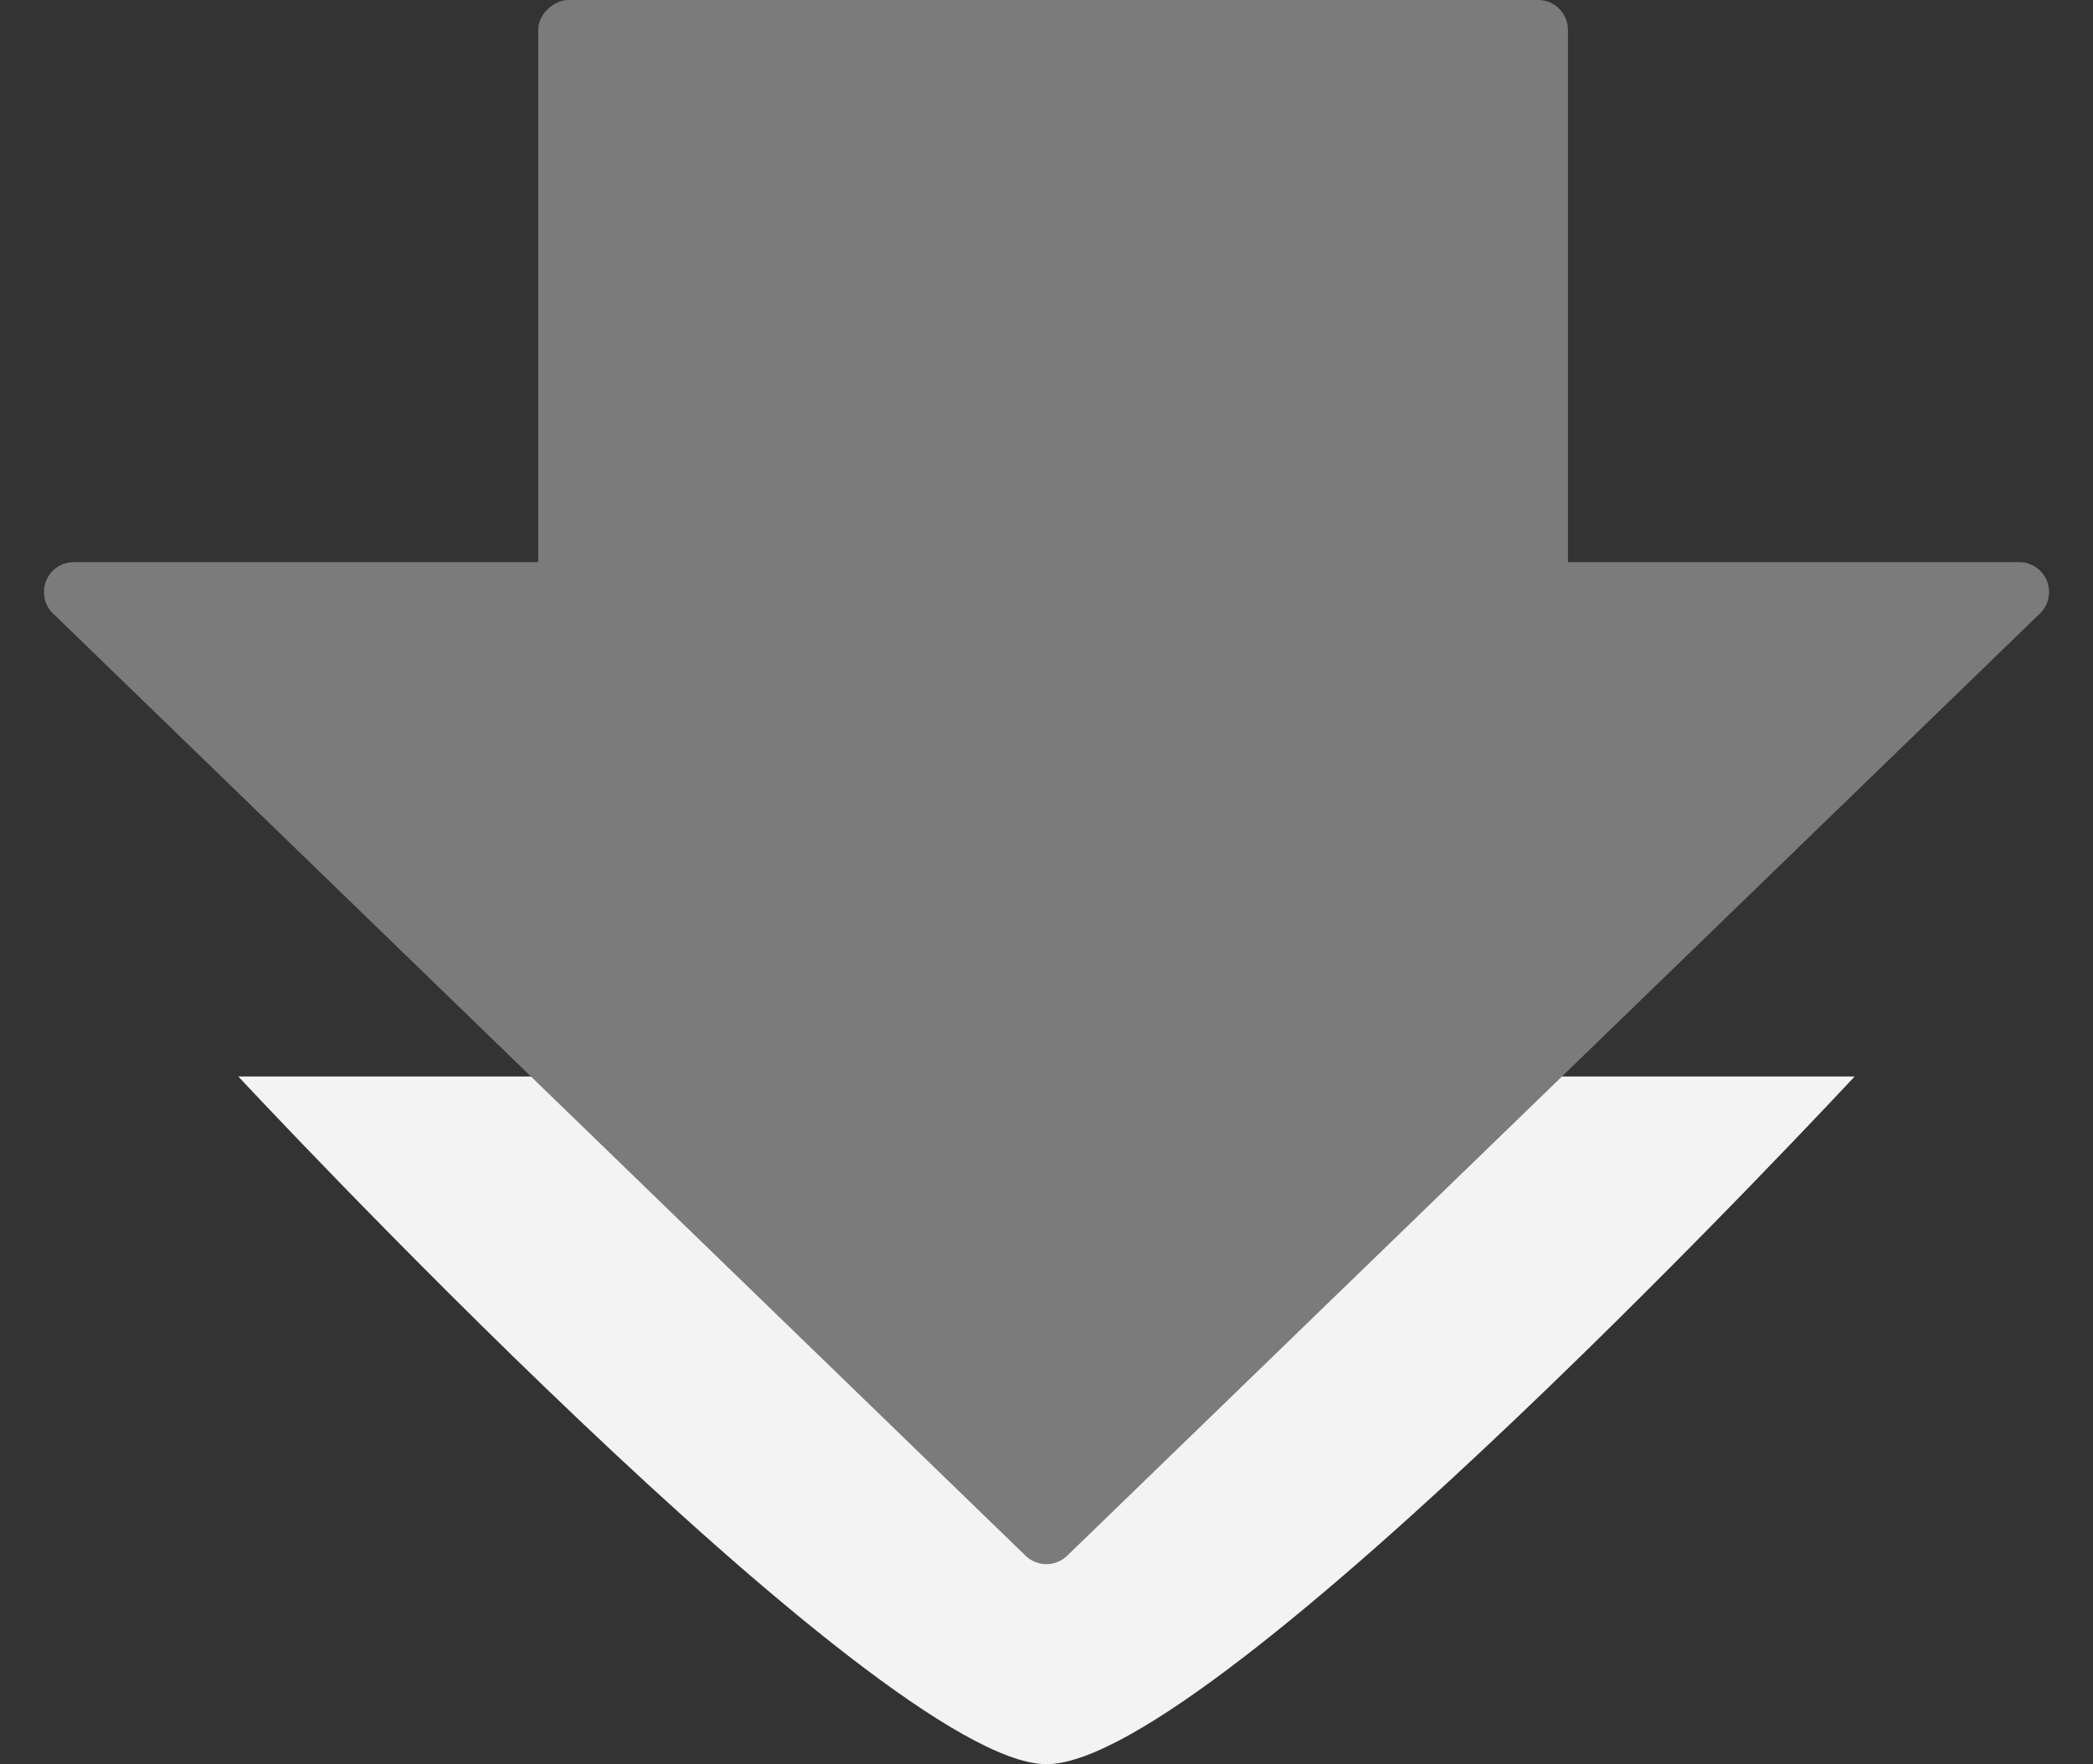 <svg xmlns="http://www.w3.org/2000/svg" width="35" height="29.504" viewBox="0 0 35 29.504">
  <rect x="0" y="0" width="35" height="29.504" fill="#333333" stroke="none"/>
  <g id="グループ_16995" data-name="グループ 16995" transform="translate(-664.926 -1642)">
    <path id="パス_22162" data-name="パス 22162" d="M3.36,8.916H30.389s-10.7,11.52-13.52,11.5S3.36,8.916,3.36,8.916Z" transform="translate(665.551 1651.085)" fill="#f3f3f3"/>
    <g id="グループ_16675" data-name="グループ 16675" transform="translate(3297.373 1061.496) rotate(90)">
      <rect id="長方形_25812" data-name="長方形 25812" width="16.8" height="17.22" rx="0.5" transform="translate(580.504 2606.227)" fill="#7b7b7b"/>
      <path id="多角形_164" data-name="多角形 164" d="M17.152.337a.5.5,0,0,1,.7,0L34.113,16.091a.5.5,0,0,1-.348.859H1.235a.5.5,0,0,1-.348-.859Z" transform="translate(606.854 2597.447) rotate(90)" fill="#7b7b7b"/>
    </g>
  </g>
</svg>
